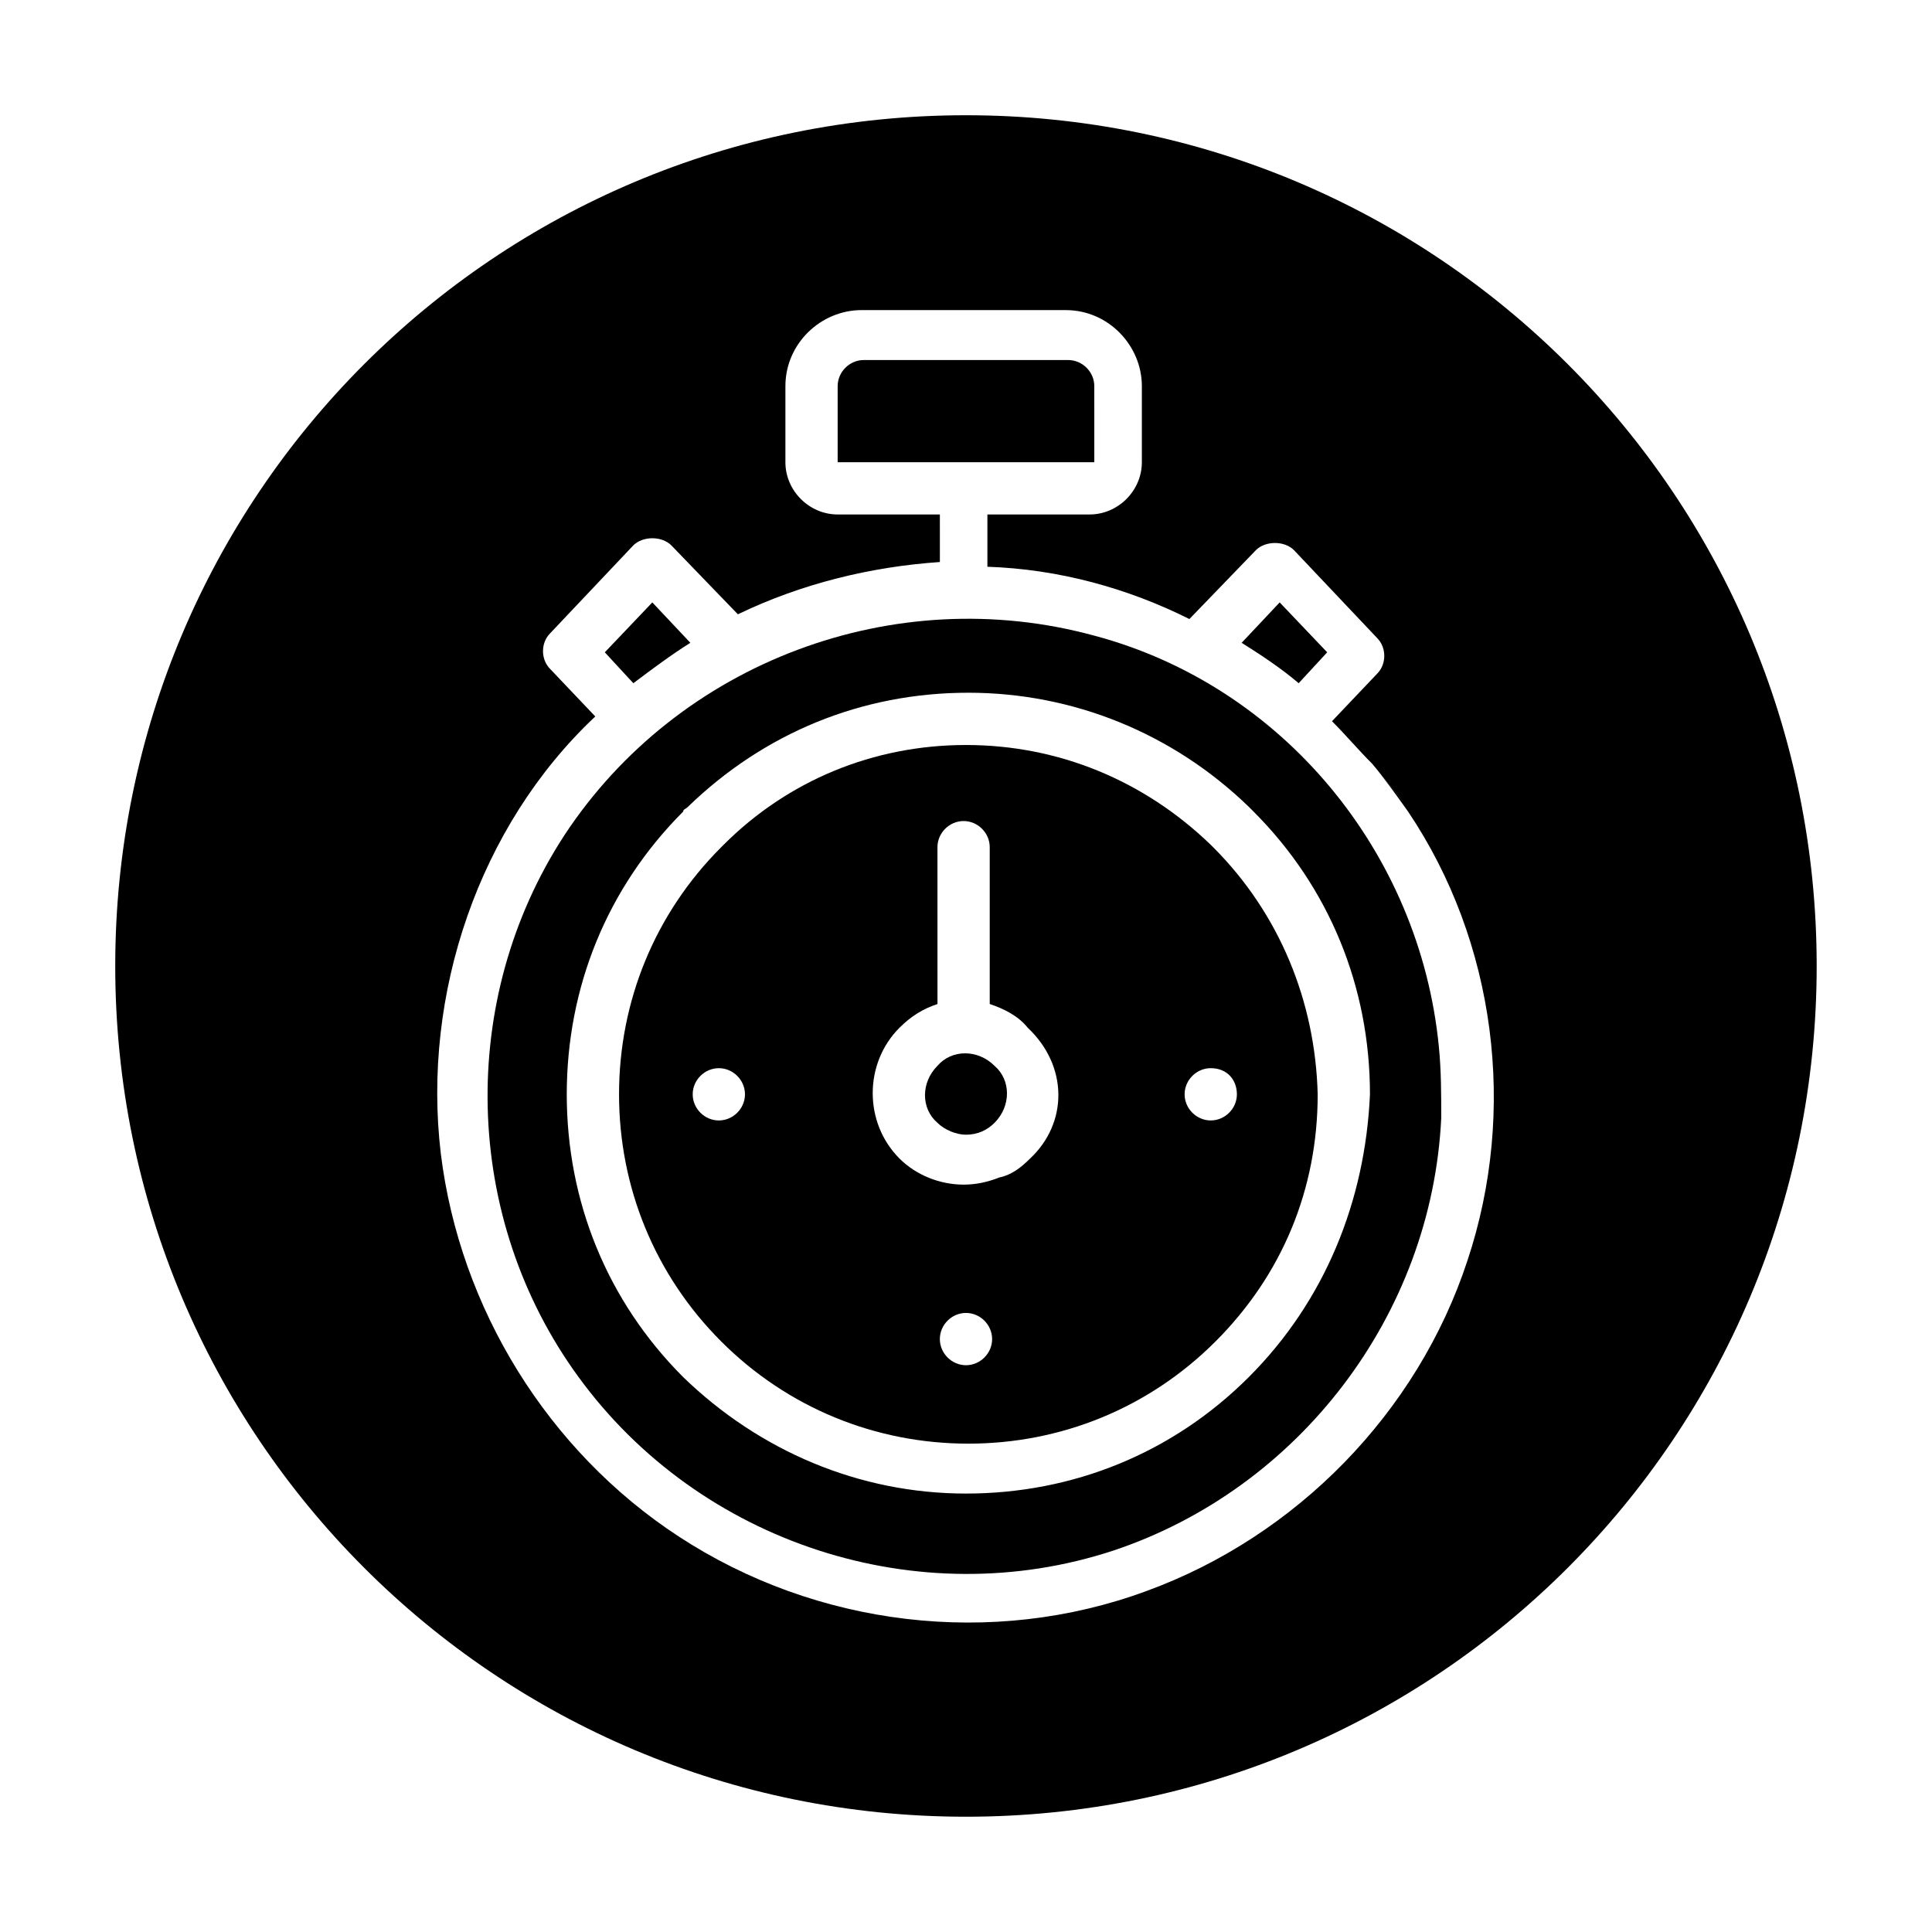 <?xml version="1.0" encoding="UTF-8"?>
<!-- Uploaded to: ICON Repo, www.svgrepo.com, Generator: ICON Repo Mixer Tools -->
<svg fill="#000000" width="800px" height="800px" version="1.1" viewBox="144 144 512 512" xmlns="http://www.w3.org/2000/svg">
 <g>
  <path d="m407.55 426.45c-4.41-4.41-11.336-4.41-15.113 0-4.41 4.41-4.41 11.336 0 15.113 1.891 1.891 5.039 3.148 7.559 3.148 3.148 0 5.668-1.258 7.559-3.148 4.406-4.406 4.406-11.336-0.004-15.113z"/>
  <path d="m434 246.34c0-3.777-3.148-6.926-6.926-6.926h-54.16c-3.777 0-6.926 3.148-6.926 6.926v20.152h68.016z"/>
  <path d="m326.95 314.35-10.078-10.707-12.594 13.227 7.559 8.188c5.039-3.781 10.074-7.559 15.113-10.707z"/>
  <path d="m495.72 316.87-12.594-13.227-10.078 10.707c5.039 3.148 10.707 6.926 15.113 10.707z"/>
  <path d="m465.49 368.51-0.629-0.629c-17.633-17.004-40.305-26.449-64.867-26.449s-47.23 9.445-64.234 26.449l-0.629 0.629c-17.633 17.633-27.078 40.934-27.078 65.496s9.445 47.863 27.078 65.496c17.633 17.633 40.934 27.078 65.496 27.078s47.863-9.445 65.496-27.078c17.633-17.633 27.078-40.305 27.078-65.496-0.629-24.562-10.074-47.863-27.711-65.496zm-130.99 72.422c-3.777 0-6.926-3.148-6.926-6.926 0-3.777 3.148-6.926 6.926-6.926s6.926 3.148 6.926 6.926c0 3.777-3.148 6.926-6.926 6.926zm65.496 64.863c-3.777 0-6.926-3.148-6.926-6.926s3.148-6.926 6.926-6.926 6.926 3.148 6.926 6.926-3.148 6.926-6.926 6.926zm17.004-54.789c-2.519 2.519-5.039 4.41-8.188 5.039-3.148 1.258-6.297 1.891-9.445 1.891-6.297 0-12.594-2.519-17.004-6.926-9.445-9.445-9.445-25.191 0-34.637 3.148-3.148 6.297-5.039 10.078-6.297l-0.004-41.566c0-3.777 3.148-6.926 6.926-6.926 3.777 0 6.926 3.148 6.926 6.926v41.562c3.777 1.258 7.559 3.148 10.078 6.297 10.707 10.078 10.707 25.191 0.633 34.637zm54.789-17.004c0 3.777-3.148 6.926-6.926 6.926-3.777 0-6.926-3.148-6.926-6.926s3.148-6.926 6.926-6.926c4.406 0 6.926 3.148 6.926 6.926z"/>
  <path d="m400 174.54c-124.7 0-225.46 100.76-225.46 225.46 0 124.69 100.76 225.45 225.45 225.45s225.45-100.76 225.45-225.45c0.004-124.7-100.76-225.46-225.45-225.46zm132.88 303.55c-13.227 40.305-45.344 73.051-85.02 87.535-40.934 15.113-87.535 9.445-124.06-14.484-34.637-22.672-57.938-60.457-62.977-101.39-5.039-42.195 10.078-86.906 40.934-115.88l-11.965-12.594c-2.519-2.519-2.519-6.926 0-9.445l22.043-23.301c1.258-1.258 3.148-1.891 5.039-1.891s3.777 0.629 5.039 1.891l17.633 18.262c17.004-8.188 35.266-12.594 53.531-13.855l-0.004-12.598h-27.078c-7.559 0-13.855-6.297-13.855-13.855v-20.152c0-11.336 9.445-20.152 20.152-20.152h54.16c11.336 0 20.152 9.445 20.152 20.152v20.152c0 7.559-6.297 13.855-13.855 13.855h-27.078v13.855c18.895 0.629 37.156 5.668 53.531 13.855l17.633-18.262c1.258-1.258 3.148-1.891 5.039-1.891s3.777 0.629 5.039 1.891l22.043 23.301c2.519 2.519 2.519 6.926 0 9.445l-11.965 12.594c3.777 3.777 6.926 7.559 10.707 11.336 0-0.629-0.629-0.629 0 0 17.633 21.41 2.519 3.148 0 0 3.148 3.777 6.297 8.188 9.445 12.594 23.293 34.637 28.961 79.352 15.738 119.03z"/>
  <path d="m434 312.46c-52.898-14.484-110.21 6.926-140.44 52.898-28.34 43.453-27.078 101.39 3.777 143.59 32.117 44.082 90.055 62.977 141.7 45.973 49.121-16.375 84.387-62.348 86.906-114.62 0-6.297 0-12.594-0.629-18.895-5.035-51.637-41.559-95.719-91.312-108.95zm40.938 196.49c-20.152 20.152-46.602 30.859-74.941 30.859s-54.789-11.336-74.941-30.859c-20.152-20.152-30.859-46.602-30.859-74.941 0-28.34 10.707-54.789 30.859-74.941 0-0.629 0.629-0.629 1.258-1.258 20.152-19.523 45.973-30.23 74.312-30.23 27.711 0 54.16 10.707 74.312 30.23 0.629 0.629 0.629 0.629 1.258 1.258 20.152 20.152 30.859 46.602 30.859 74.941-1.262 28.336-11.965 54.789-32.117 74.941z"/>
 </g>
</svg>
